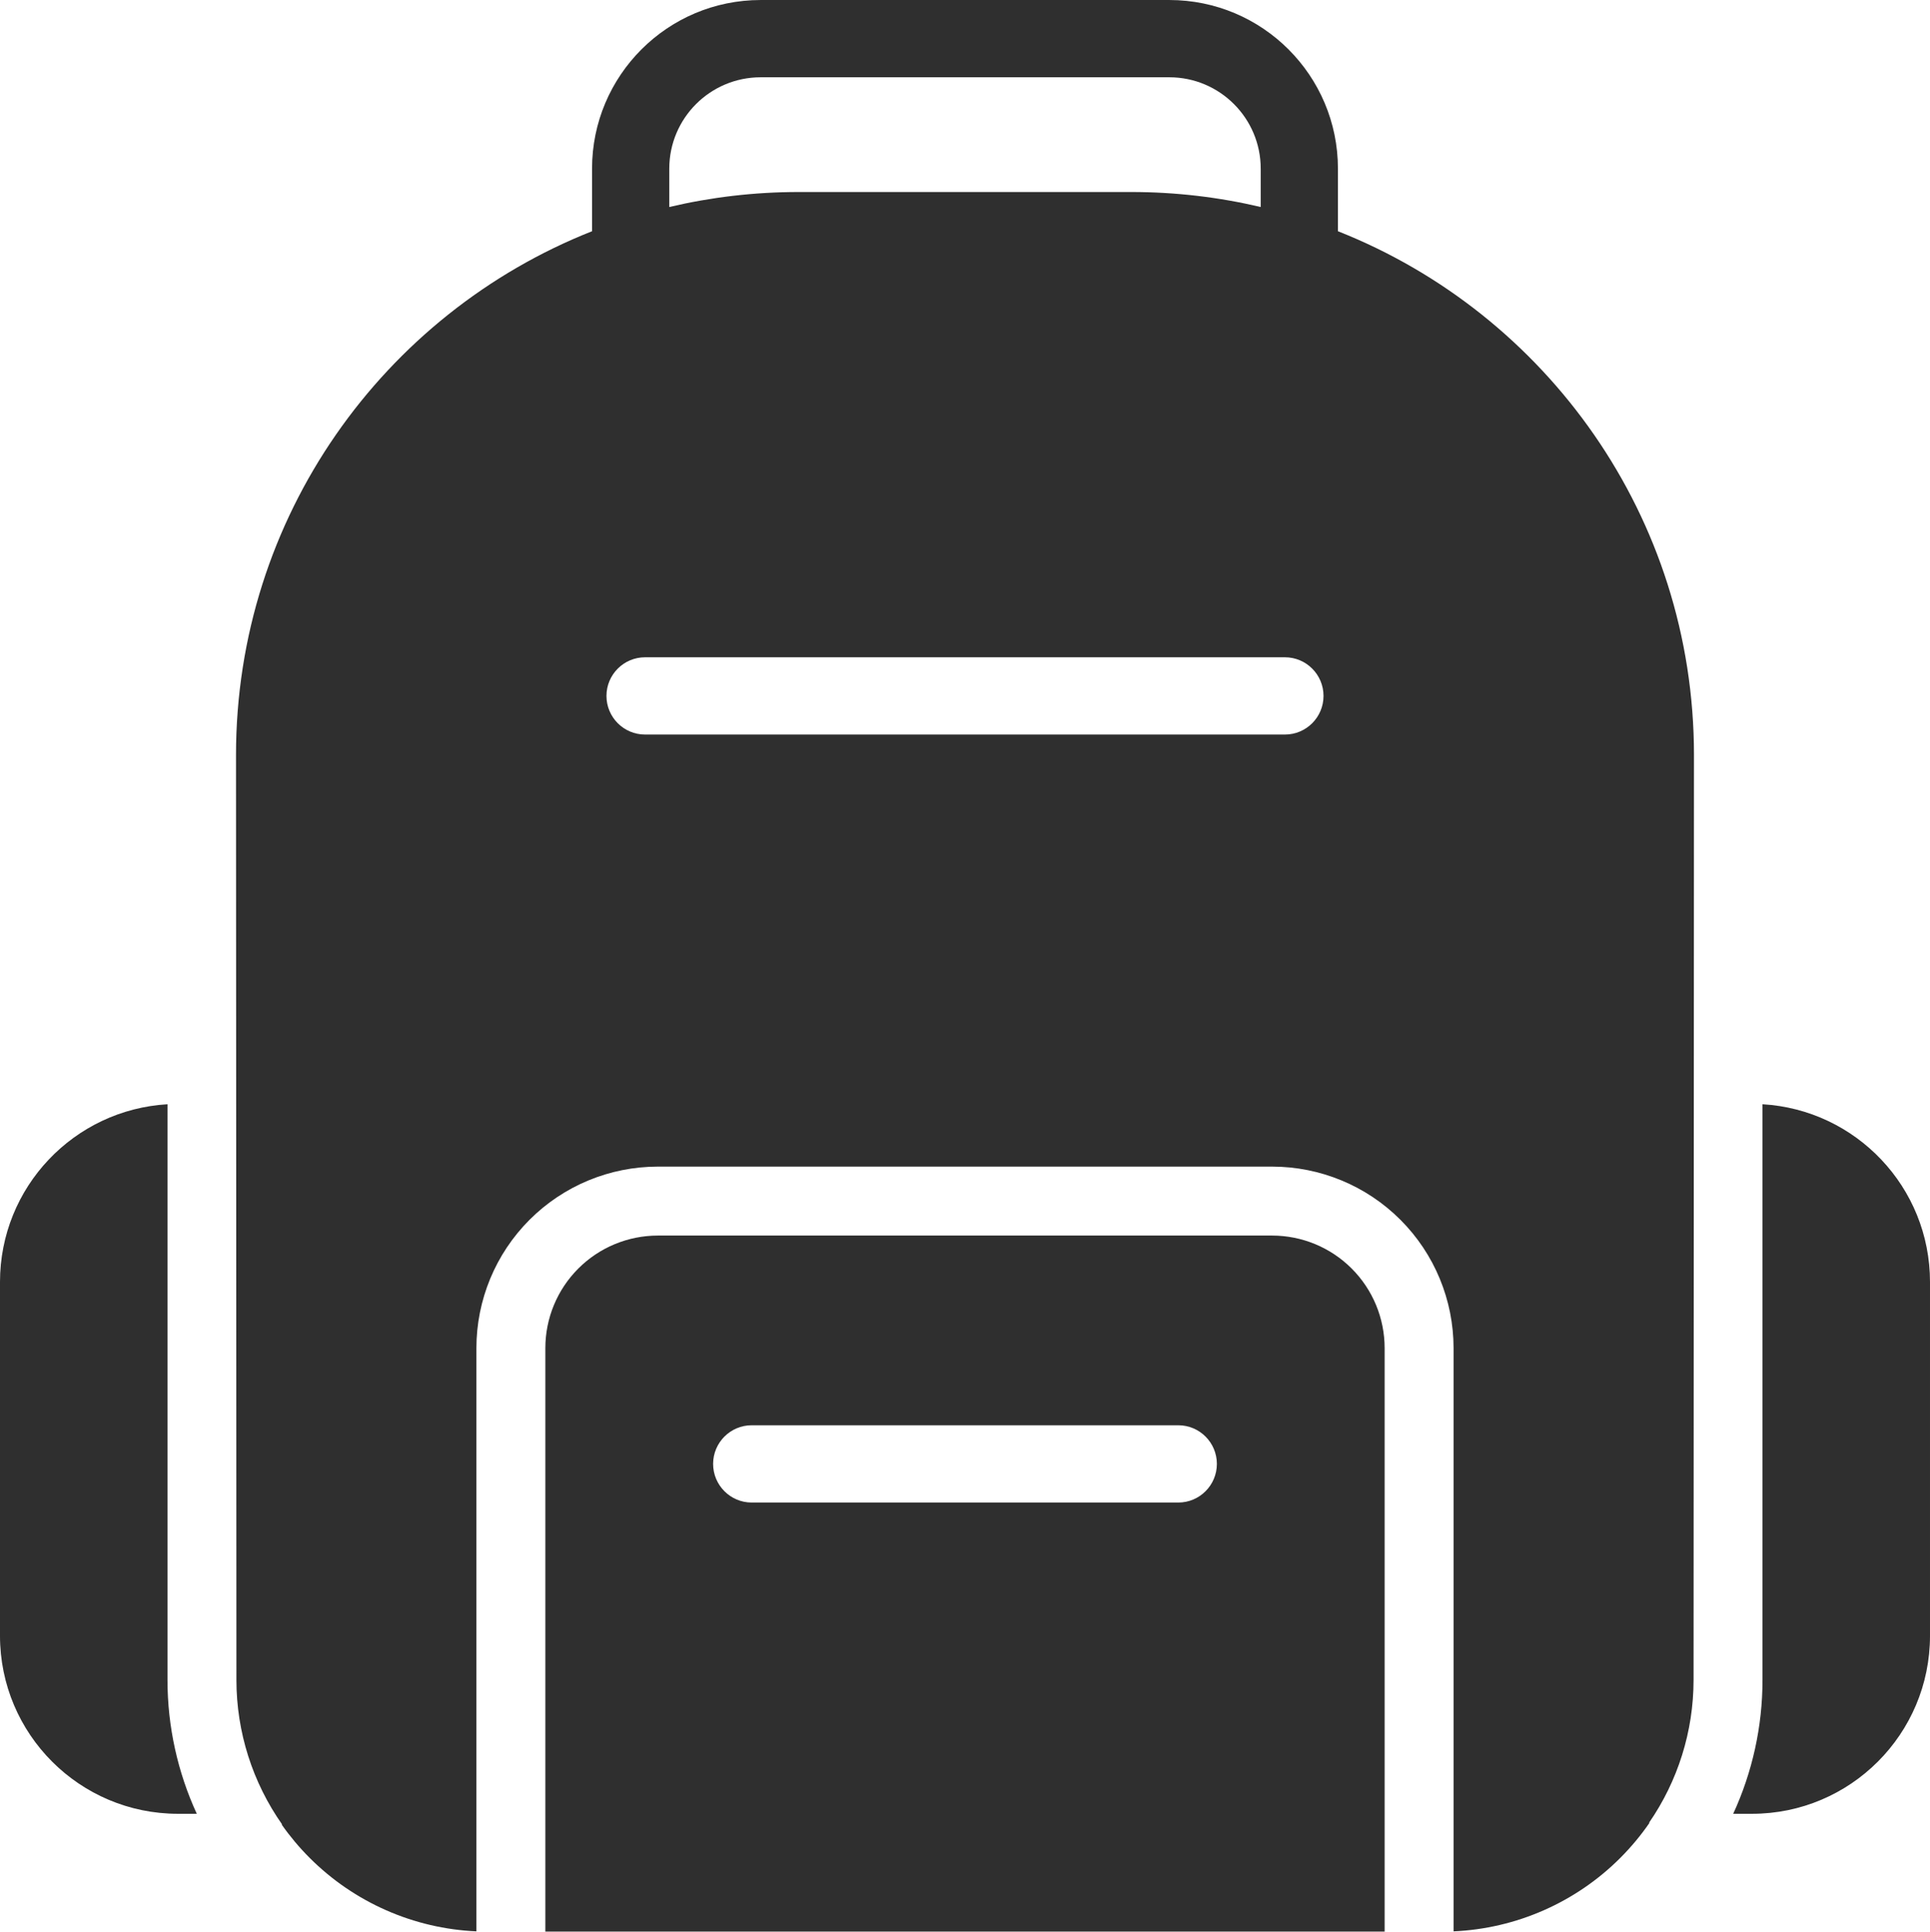 <?xml version="1.0" encoding="UTF-8"?>
<!DOCTYPE svg PUBLIC "-//W3C//DTD SVG 1.1//EN" "http://www.w3.org/Graphics/SVG/1.1/DTD/svg11.dtd">
<!-- Creator: CorelDRAW -->
<svg xmlns="http://www.w3.org/2000/svg" xml:space="preserve" width="49.97mm" height="50mm" version="1.1" shape-rendering="geometricPrecision" text-rendering="geometricPrecision" image-rendering="optimizeQuality" fill-rule="evenodd" clip-rule="evenodd"
viewBox="0 0 440271 440532"
 xmlns:xlink="http://www.w3.org/1999/xlink"
 xmlns:xodm="http://www.corel.com/coreldraw/odm/2003">
 <g id="Слой_x0020_1">
  <path fill="#2F2F2F" d="M124405 440532l0 -133063c0,-6815 2702,-13346 7520,-18161 4810,-4814 11341,-7520 18152,-7520l140115 0c6810,0 13342,2706 18152,7520 4819,4814 7520,11346 7520,18161l0 133063 -191460 0zm-70472 -57386l-95 -210952c0,-54262 33651,-100652 81220,-119460l0 -14259c0,-21249 17226,-38475 38470,-38475l93212 0c21245,0 38470,17226 38470,38475l0 14259c47569,18808 81220,65199 81220,119460l-95 210952c0,11715 -3587,23060 -10159,32568l117 0c-1960,2845 -4194,5529 -6671,8010 -10159,10159 -23739,16115 -38034,16749l0 -133005c0,-10982 -4360,-21514 -12124,-29277 -7754,-7763 -18291,-12128 -29273,-12128l-140115 0c-10982,0 -21519,4365 -29277,12132 -7759,7759 -12119,18291 -12119,29273l0 133005c-14295,-634 -27875,-6590 -38034,-16749 -2364,-2364 -4500,-4913 -6397,-7615l117 0c-6743,-9584 -10434,-21087 -10434,-32963zm348128 -131305c21312,1241 38210,18912 38210,40538l0 80680c0,22422 -18179,40605 -40605,40605l-4289 0c4365,-9485 6684,-19882 6684,-30518l0 -131305zm-363852 0l0 131305c0,10636 2324,21038 6684,30518l-4288 0c-22427,0 -40605,-18183 -40605,-40605l0 -80680c0,-21627 16898,-39297 38210,-40538l0 0zm133270 90835c-4859,0 -8802,-3951 -8802,-8811 0,-4859 3942,-8811 8802,-8811l97312 0c4859,0 8802,3951 8802,8811 0,4859 -3942,8811 -8802,8811l-97312 0zm-24324 -175151c-4864,0 -8806,-3951 -8806,-8811 0,-4859 3942,-8811 8806,-8811l145960 0c4864,0 8806,3951 8806,8811 0,4859 -3942,8811 -8806,8811l-145960 0zm140440 -120315l0 -8734c0,-11521 -9341,-20853 -20853,-20853l-93212 0c-11512,0 -20853,9332 -20853,20853l0 8734c9494,-2238 19388,-3421 29570,-3421l75780 0c10182,0 20076,1182 29570,3421z"/>
 </g>
</svg>

